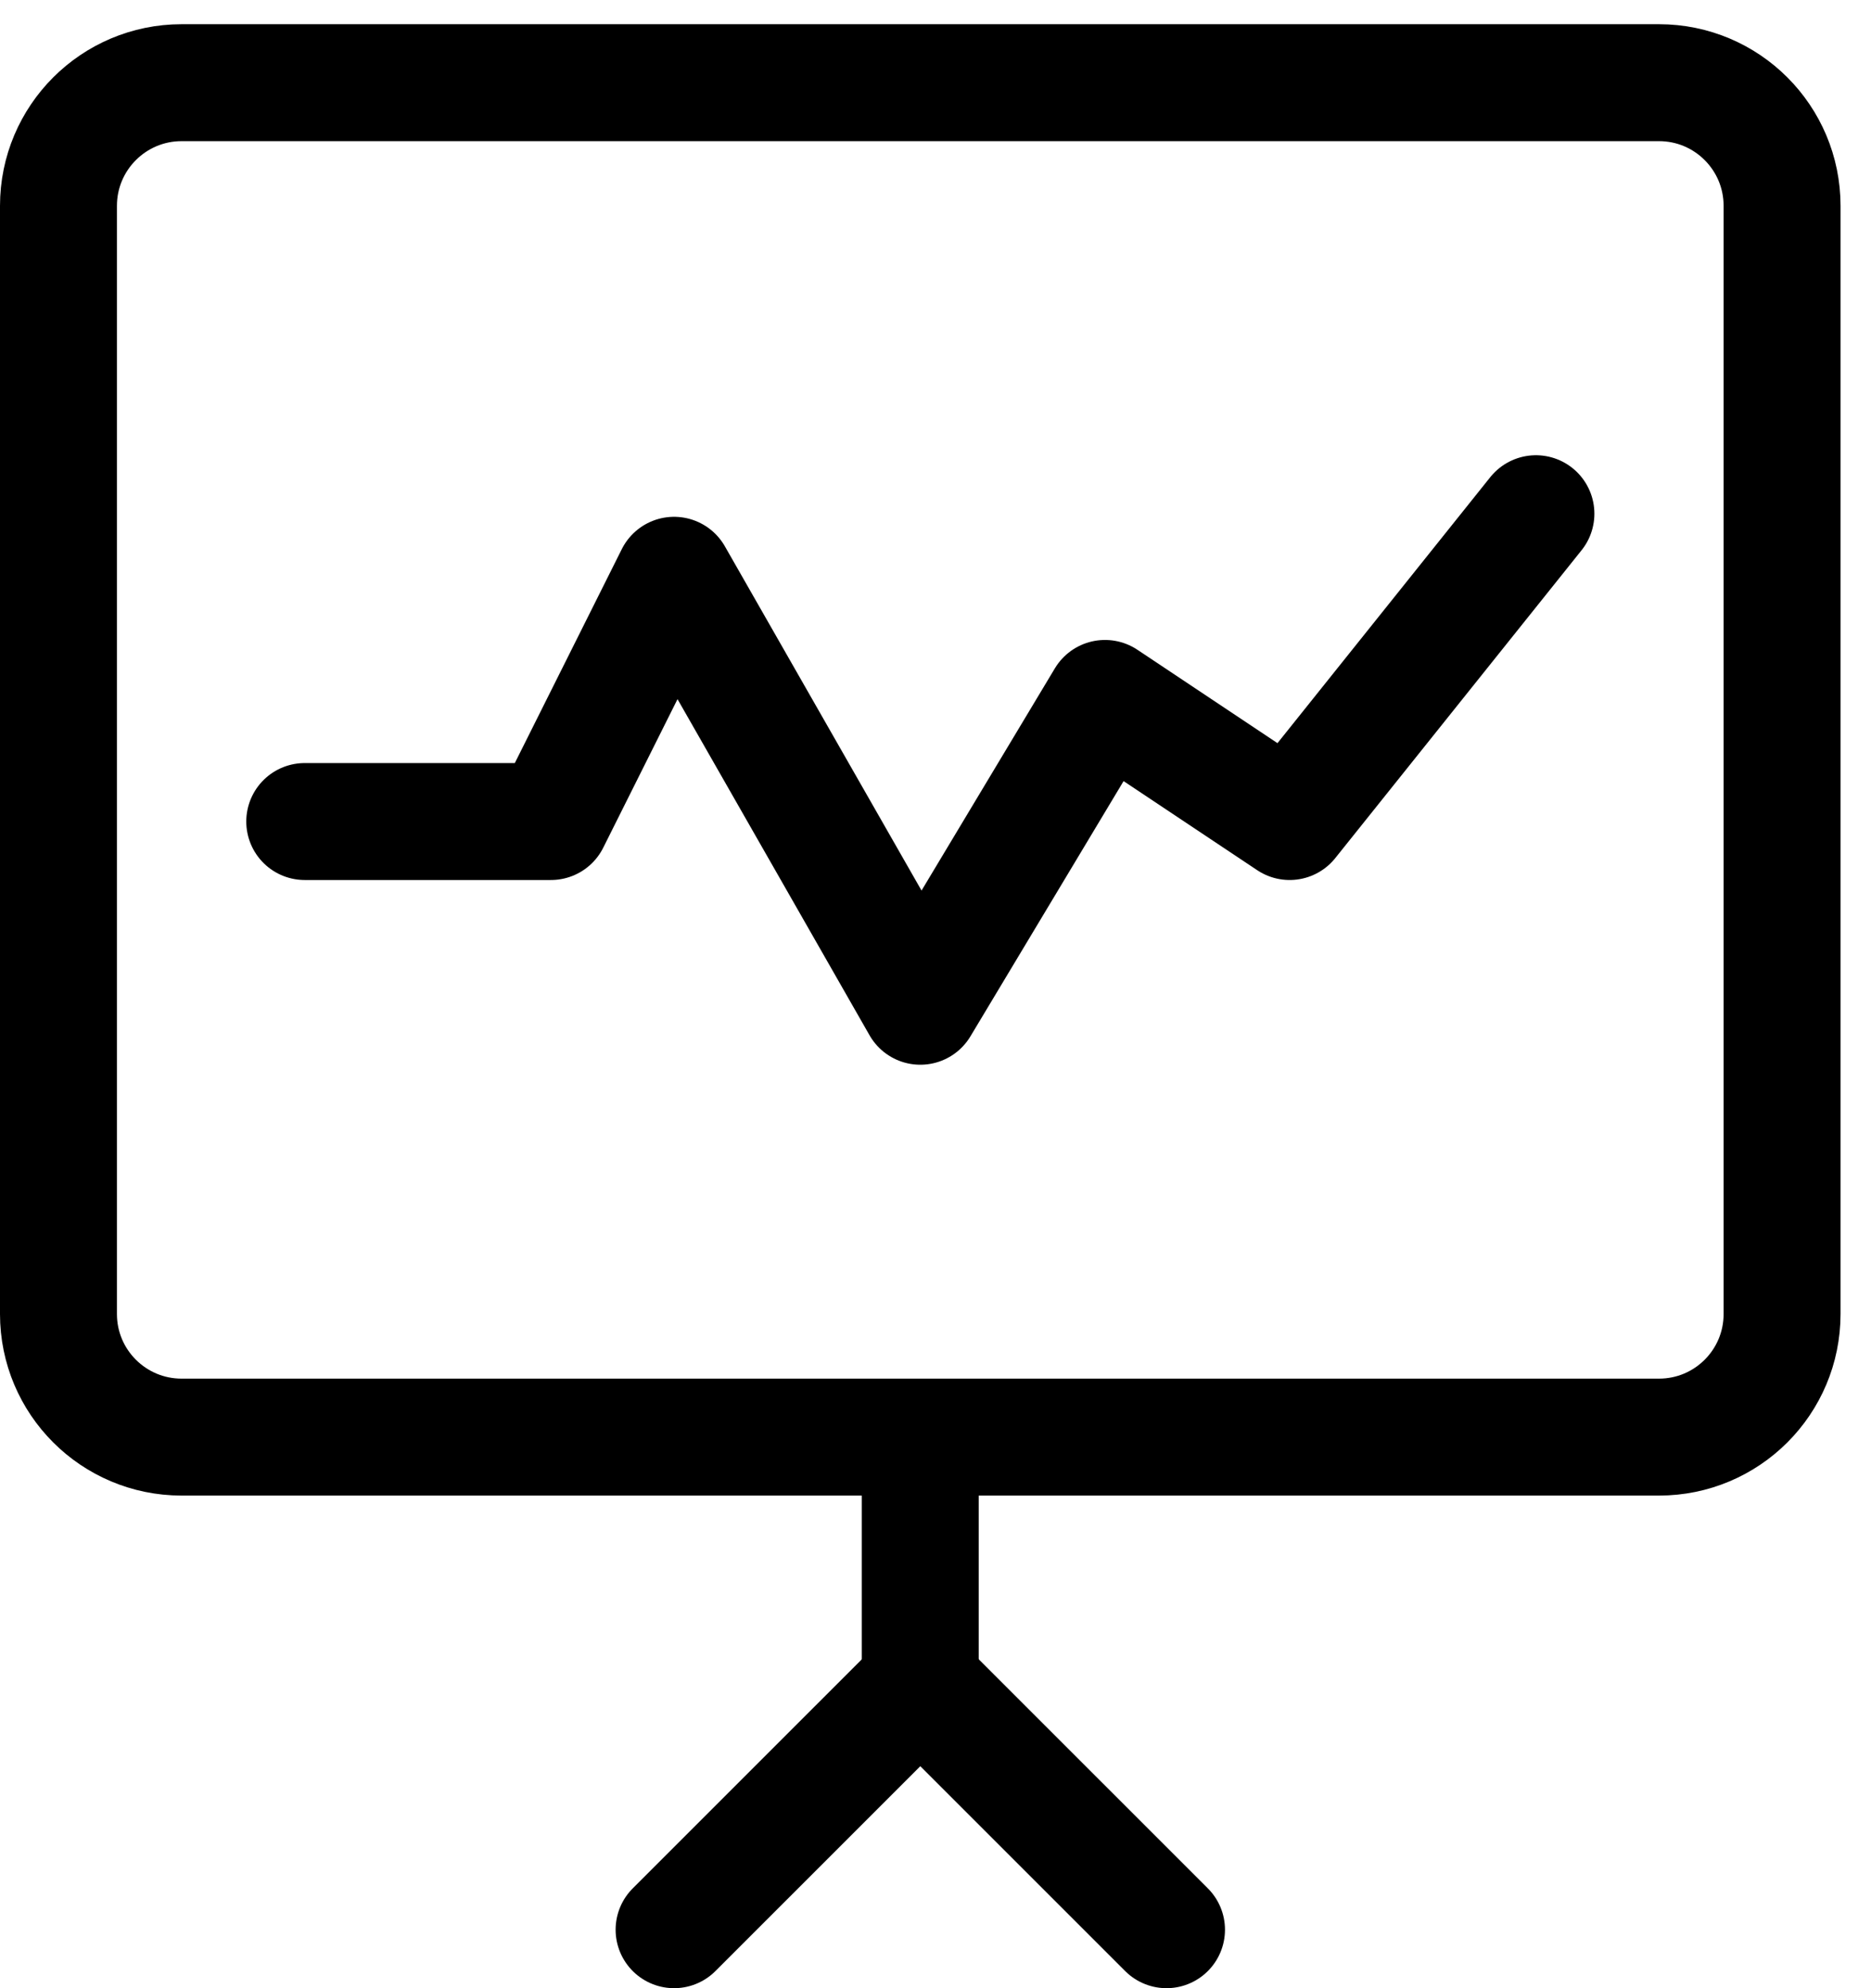 <svg width="32" height="34" viewBox="0 0 32 34" fill="none" xmlns="http://www.w3.org/2000/svg">
    <path d="M15.739 24.578V28.79" stroke="black" stroke-width="2" stroke-linecap="round" stroke-linejoin="round"/>
    <path d="M15.741 28.789L11.529 33" stroke="black" stroke-width="2" stroke-linecap="round" stroke-linejoin="round"/>
    <path d="M15.739 28.789L19.951 33" stroke="black" stroke-width="2" stroke-linecap="round" stroke-linejoin="round"/>
    <path d="M28.374 1.414H3.106C1.943 1.414 1 2.357 1 3.52V22.471C1 23.634 1.943 24.576 3.106 24.576H28.374C29.537 24.576 30.479 23.634 30.479 22.471V3.52C30.479 2.357 29.537 1.414 28.374 1.414Z" stroke="black" stroke-width="2" stroke-linecap="round" stroke-linejoin="round"/>
    <path d="M5.212 14.049H9.423L11.529 9.838L15.74 17.208L18.899 11.944L22.057 14.049L26.269 8.785" stroke="black" stroke-width="2" stroke-linecap="round" stroke-linejoin="round"/>
</svg>
